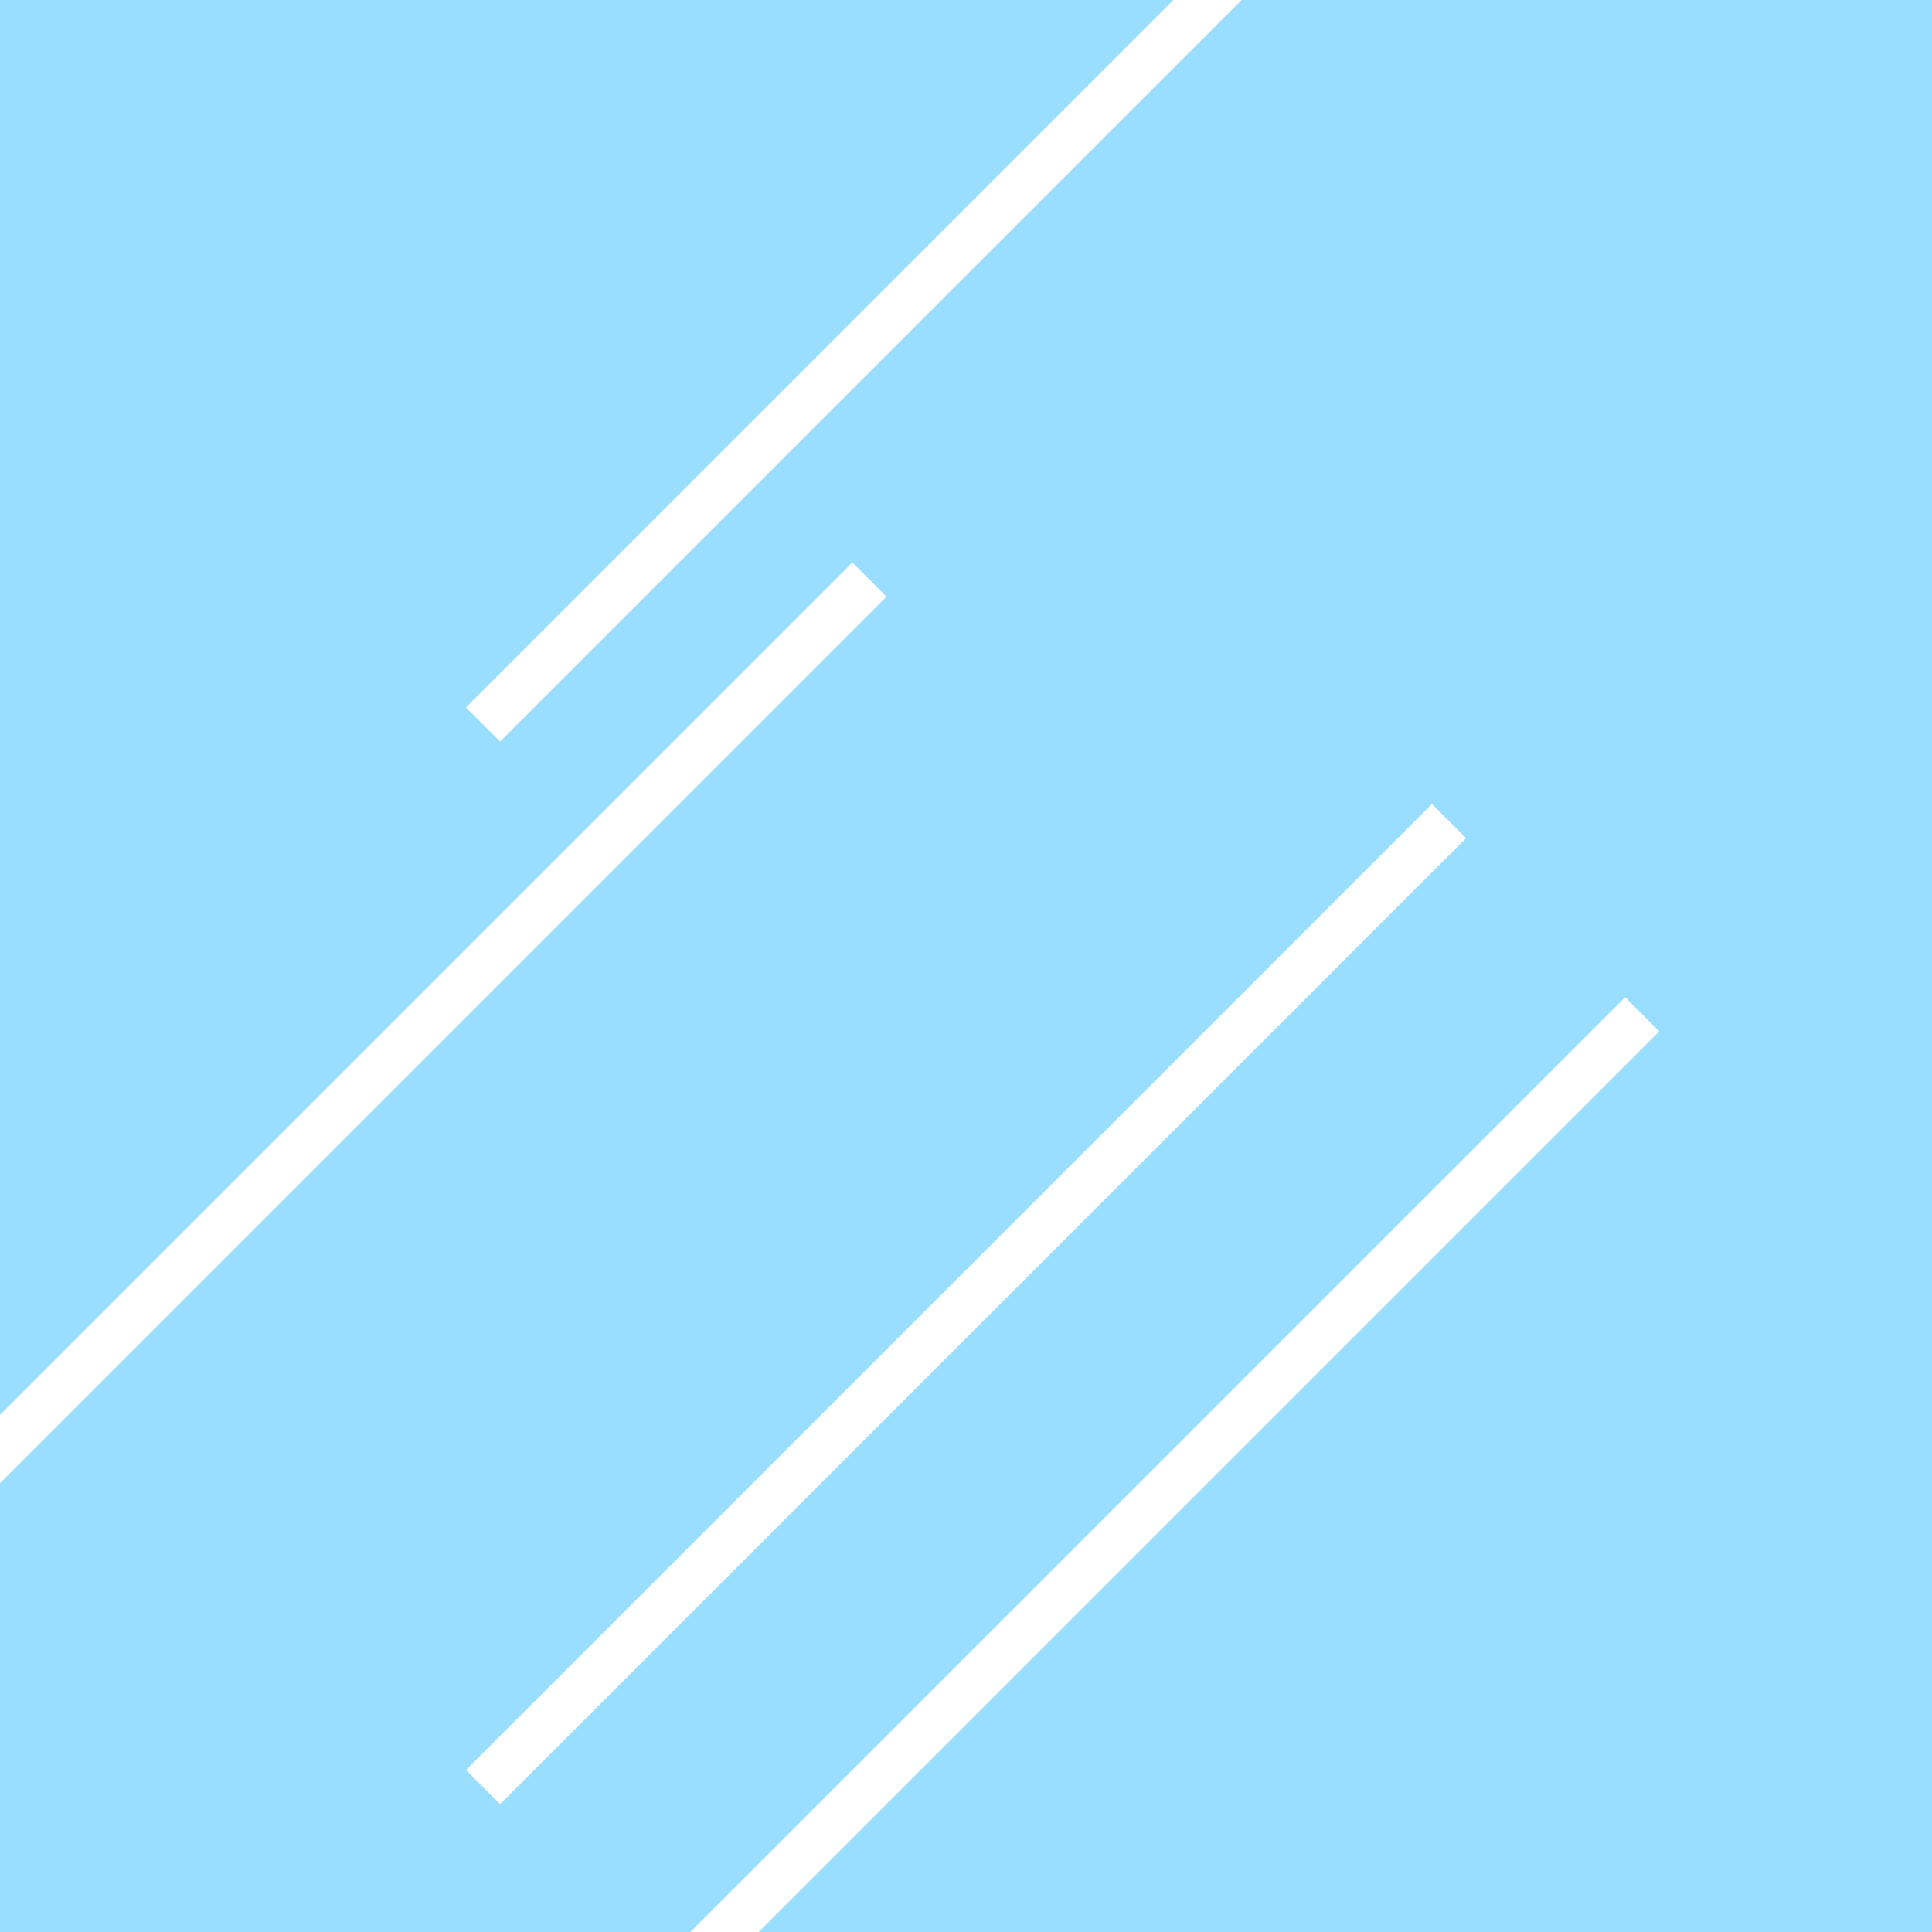 <svg version="1.1" viewBox="0 0 40 40" xmlns="http://www.w3.org/2000/svg">
 <rect fill="#9df" width="40" height="40" />
 <g fill="none" stroke="white">
  <path d="M10,15 l20,-20" />
  <path d="M14,41 l20,-20" />
  <path d="M10,37 l20,-20" />
  <path d="M-2,32 l20,-20" />
 </g>
</svg>

